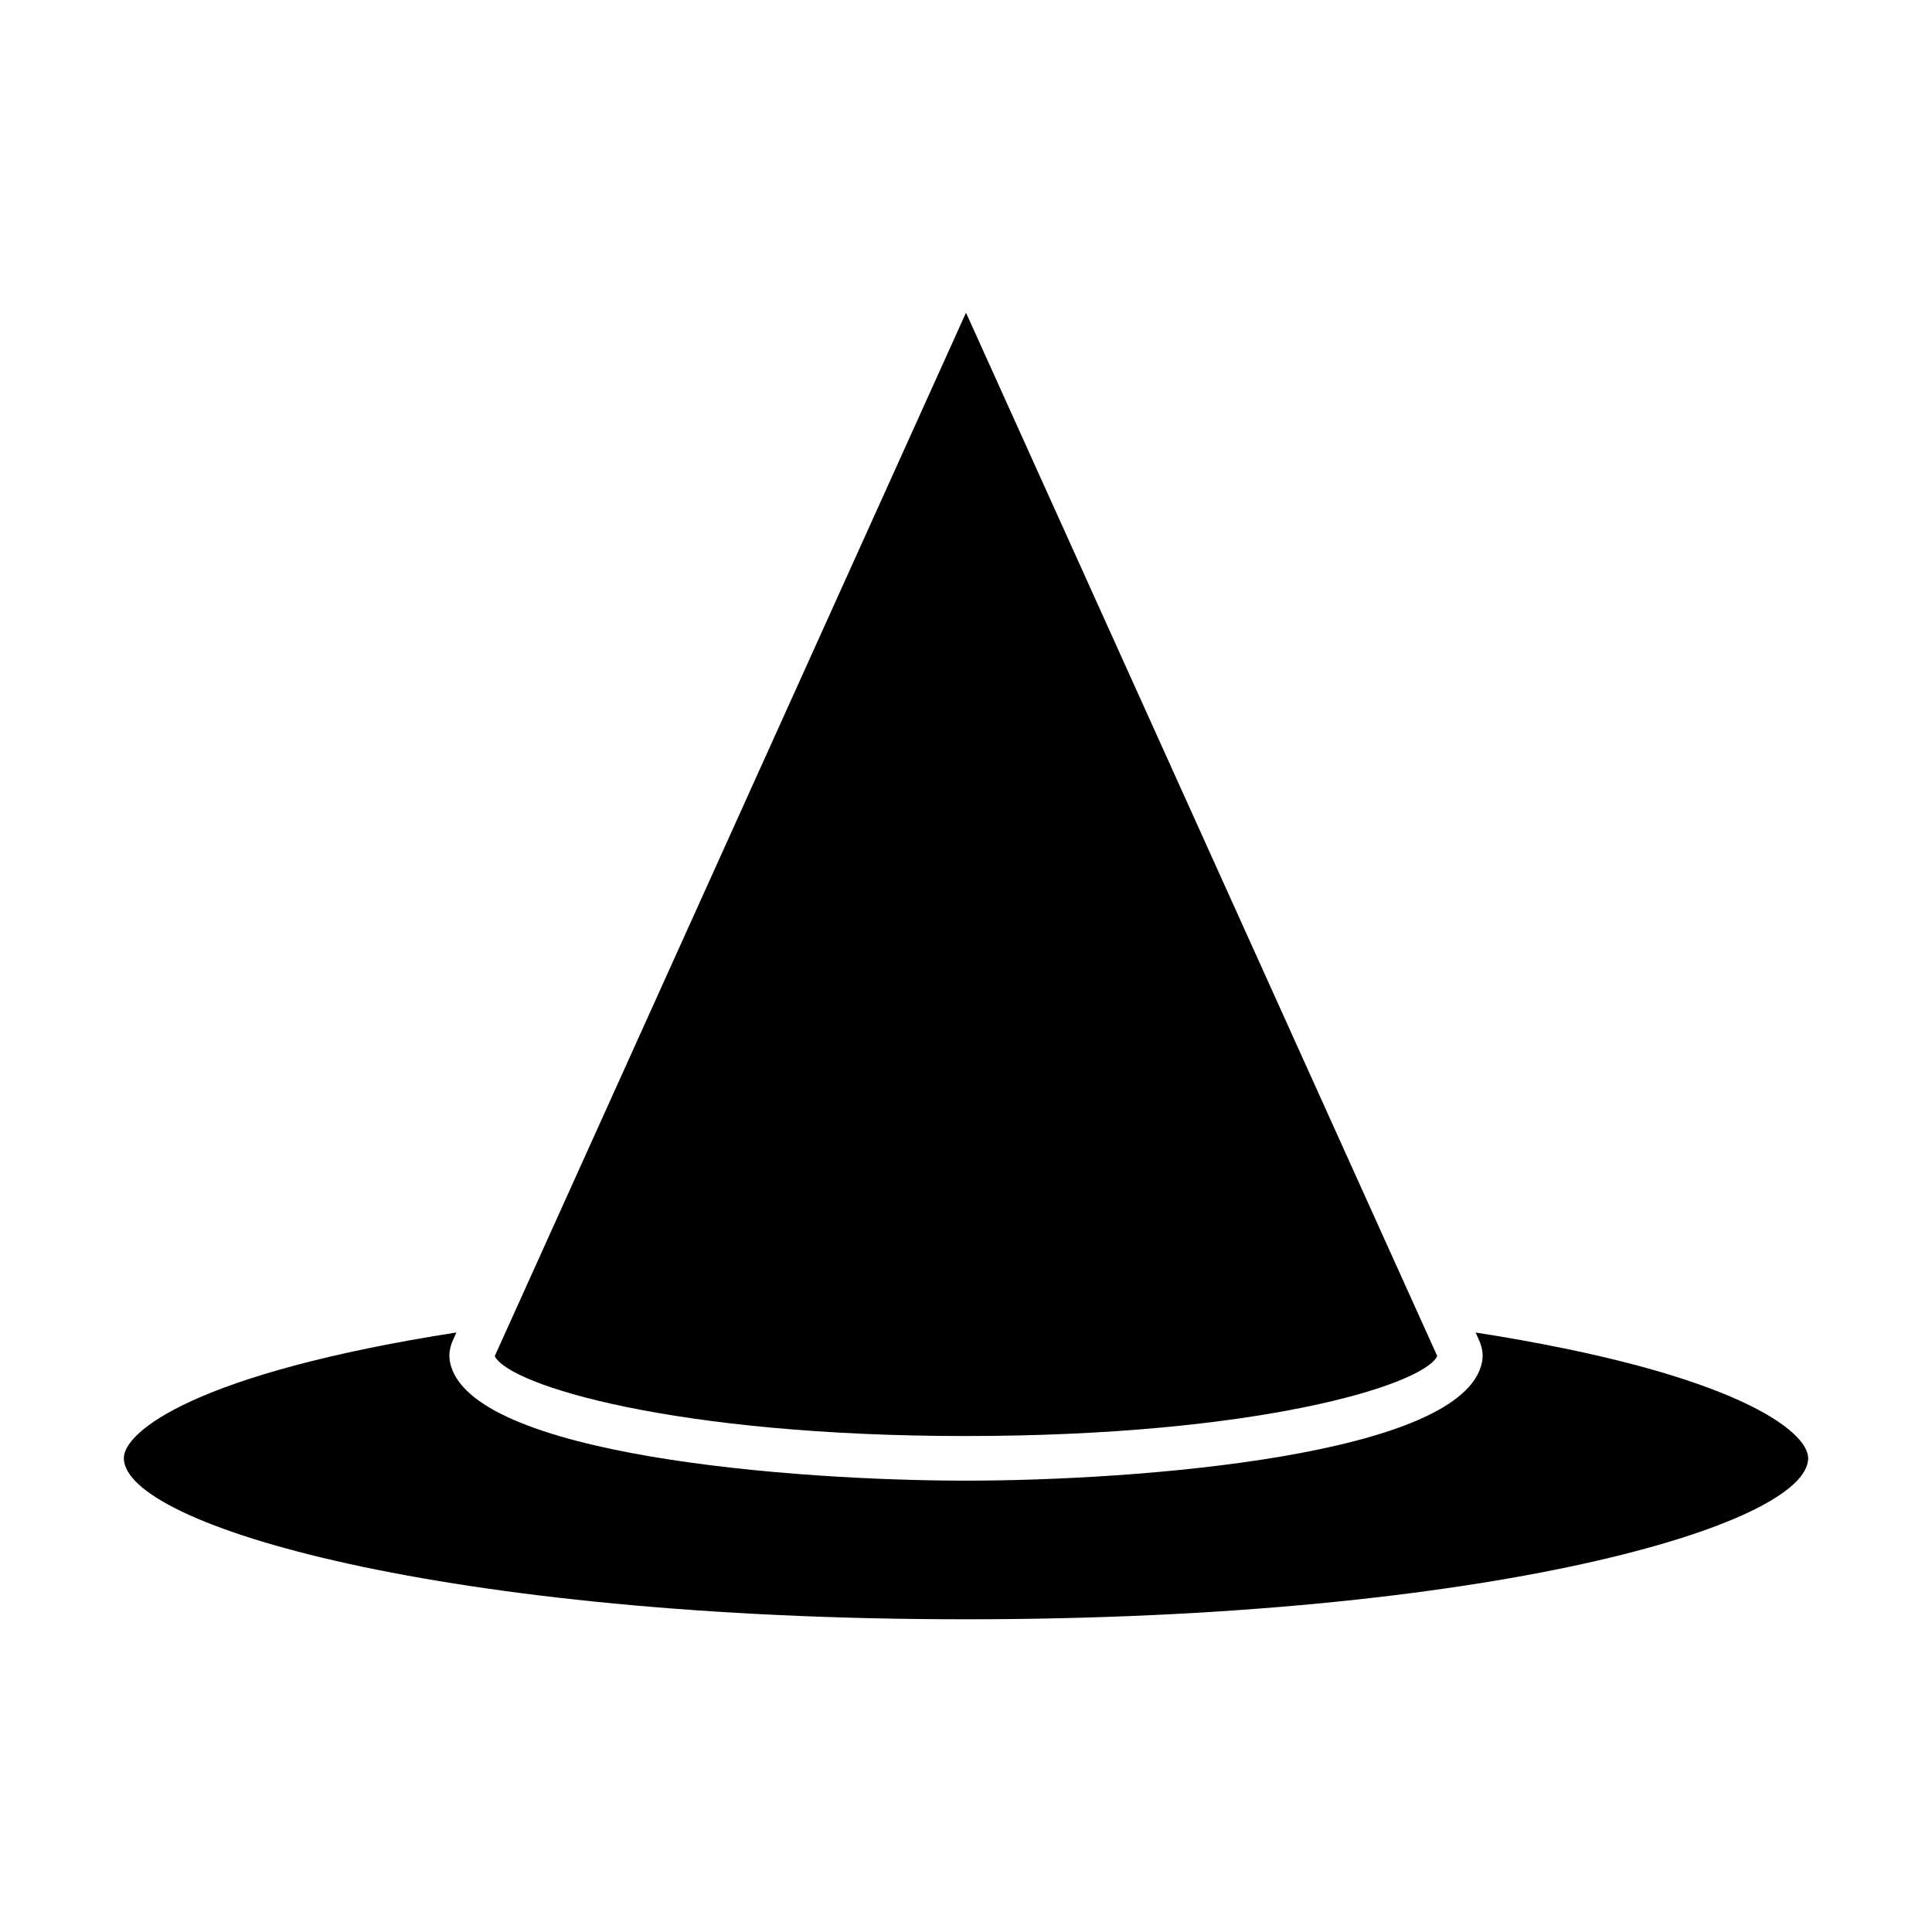 <?xml version="1.0" encoding="UTF-8"?>
<!-- Uploaded to: ICON Repo, www.iconrepo.com, Generator: ICON Repo Mixer Tools -->
<svg fill="#000000" width="800px" height="800px" version="1.1" viewBox="144 144 512 512" xmlns="http://www.w3.org/2000/svg">
 <g>
  <path d="m400 524.56c77.062 0 121.02-13.406 124.89-21.176l-124.89-276.52-124.89 276.53c3.875 7.773 47.836 21.172 124.89 21.172z"/>
  <path d="m535.05 497.13 0.922 2.043c0.879 1.957 1.145 3.887 0.785 5.746-4.754 24.891-91.535 31.469-136.75 31.469-45.223 0-132-6.578-136.76-31.48-0.355-1.855-0.094-3.781 0.781-5.731l0.926-2.055c-69.348 10.836-88.133 26.324-88.133 33.293 0 17.836 84.906 42.711 223.18 42.711s223.18-24.875 223.18-42.711c-0.004-6.969-18.789-22.457-88.137-33.285z"/>
 </g>
</svg>